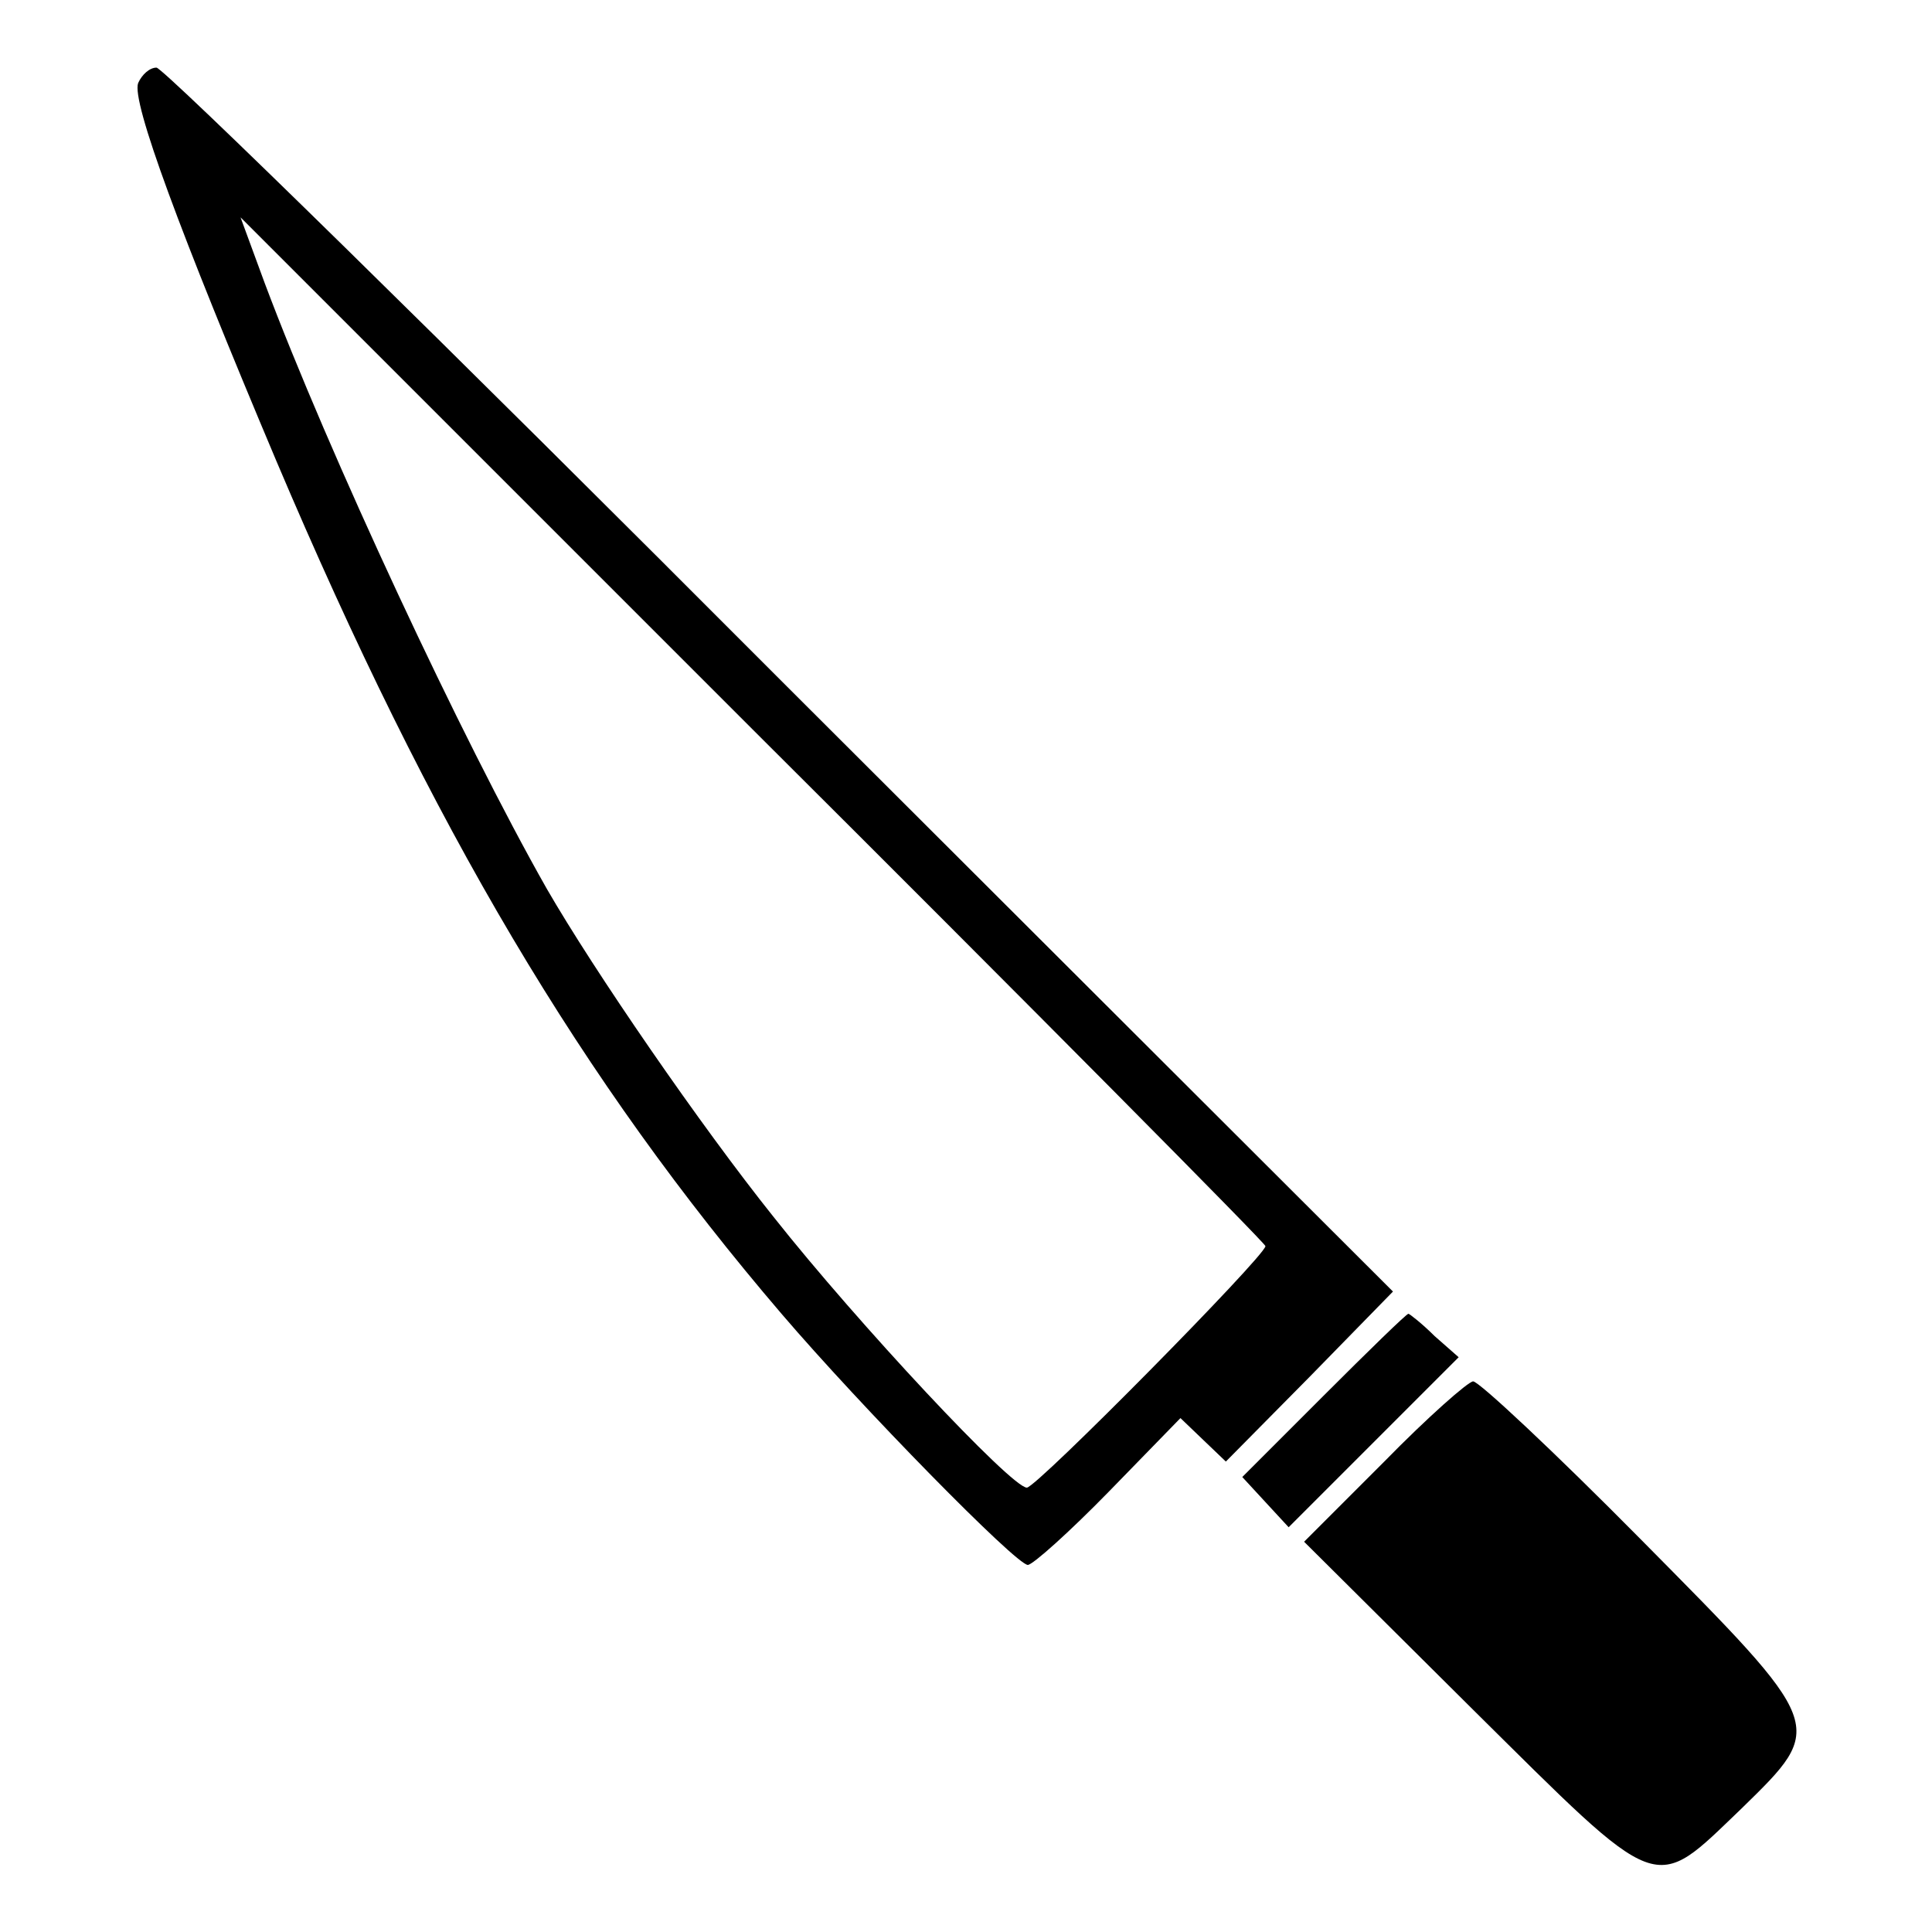 <?xml version="1.0" standalone="no"?>
<!DOCTYPE svg PUBLIC "-//W3C//DTD SVG 20010904//EN"
 "http://www.w3.org/TR/2001/REC-SVG-20010904/DTD/svg10.dtd">
<svg version="1.0" xmlns="http://www.w3.org/2000/svg"
 width="200pt" height="200pt" viewBox="0 0 200 200"
 preserveAspectRatio="xMidYMid meet">
<g transform="translate(0,200) scale(0.1,-0.1)"
fill="#000000" stroke="none">
<path d="M143 1914 c-7 -19 43 -154 143 -391 162 -382 316 -641 523 -883 83
-97 243 -260 255 -260 5 0 43 34 84 76 l74 76 24 -23 23 -22 87 88 86 88 -634
633 c-348 349 -639 634 -646 634 -7 0 -15 -7 -19 -16z m1167 -1204 c-1 -11
-237 -250 -247 -250 -16 0 -175 170 -262 280 -76 95 -186 255 -235 340 -88
155 -226 451 -292 627 l-25 68 530 -530 c292 -291 531 -532 531 -535z"/>
<path d="M1370 555 l-84 -84 24 -26 24 -26 88 88 88 88 -25 22 c-13 13 -26 23
-27 23 -2 0 -41 -38 -88 -85z"/>
<path d="M1433 487 l-83 -83 173 -172 c199 -197 187 -193 280 -104 88 86 88
84 -105 279 -89 90 -167 163 -173 163 -5 0 -47 -37 -92 -83z"/>
</g>
</svg>

